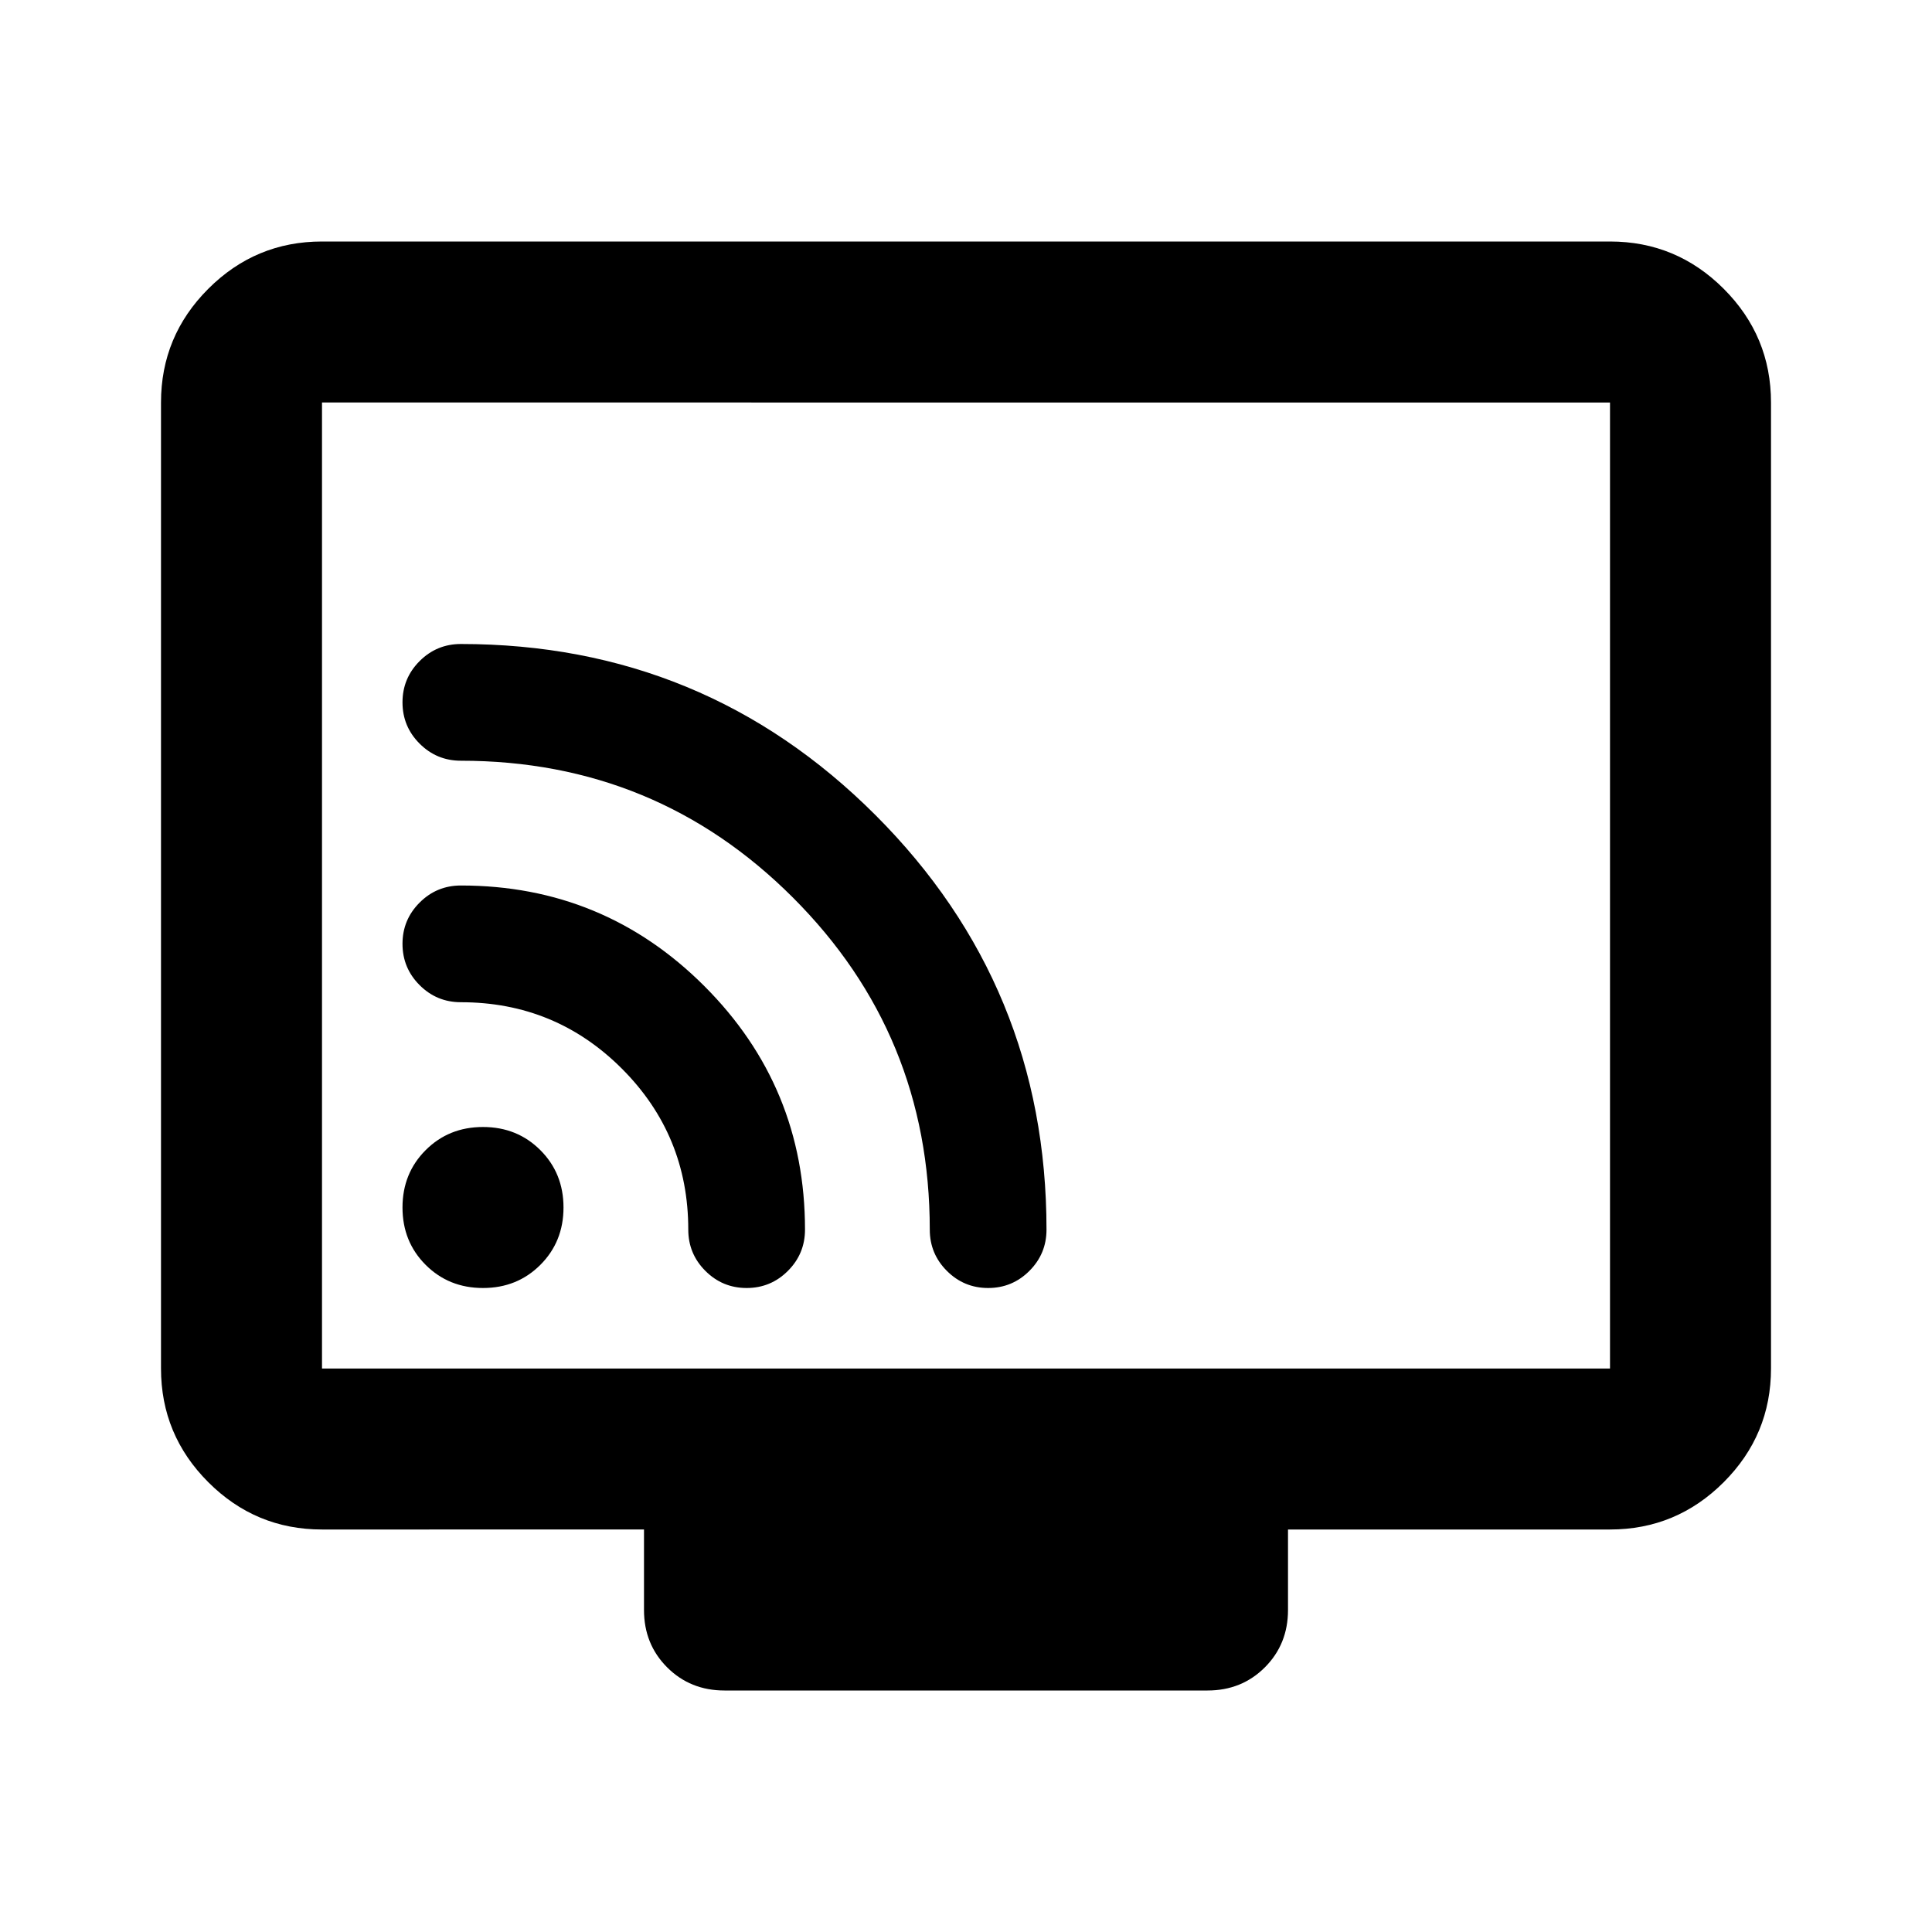 <svg xmlns="http://www.w3.org/2000/svg" height="24px" viewBox="0 -960 960 960" width="24px" fill="#000000"><path d="M160-200q-33 0-56.5-23.5T80-280v-480q0-33 23.5-56.5T160-840h640q33 0 56.5 23.5T880-760v480q0 33-23.5 56.5T800-200H640v40q0 17-11.5 28.5T600-120H360q-17 0-28.5-11.5T320-160v-40H160Zm0-80h640v-480H160v480Zm0 0v-480 480Zm80-40q17 0 28.5-11.5T280-360q0-17-11.5-28.5T240-400q-17 0-28.5 11.5T200-360q0 17 11.5 28.5T240-320Zm251 0q12 0 20.5-8.5T520-349q0-121-85-206t-206-85q-12 0-20.5 8.5T200-611q0 12 8.5 20.5T229-582q97 0 165 68t68 165q0 12 8.5 20.5T491-320Zm-120 0q12 0 20.5-8.5T400-349q0-71-50-121t-121-50q-12 0-20.5 8.5T200-491q0 12 8.5 20.5T229-462q47 0 80 33t33 80q0 12 8.5 20.5T371-320Z"/></svg>